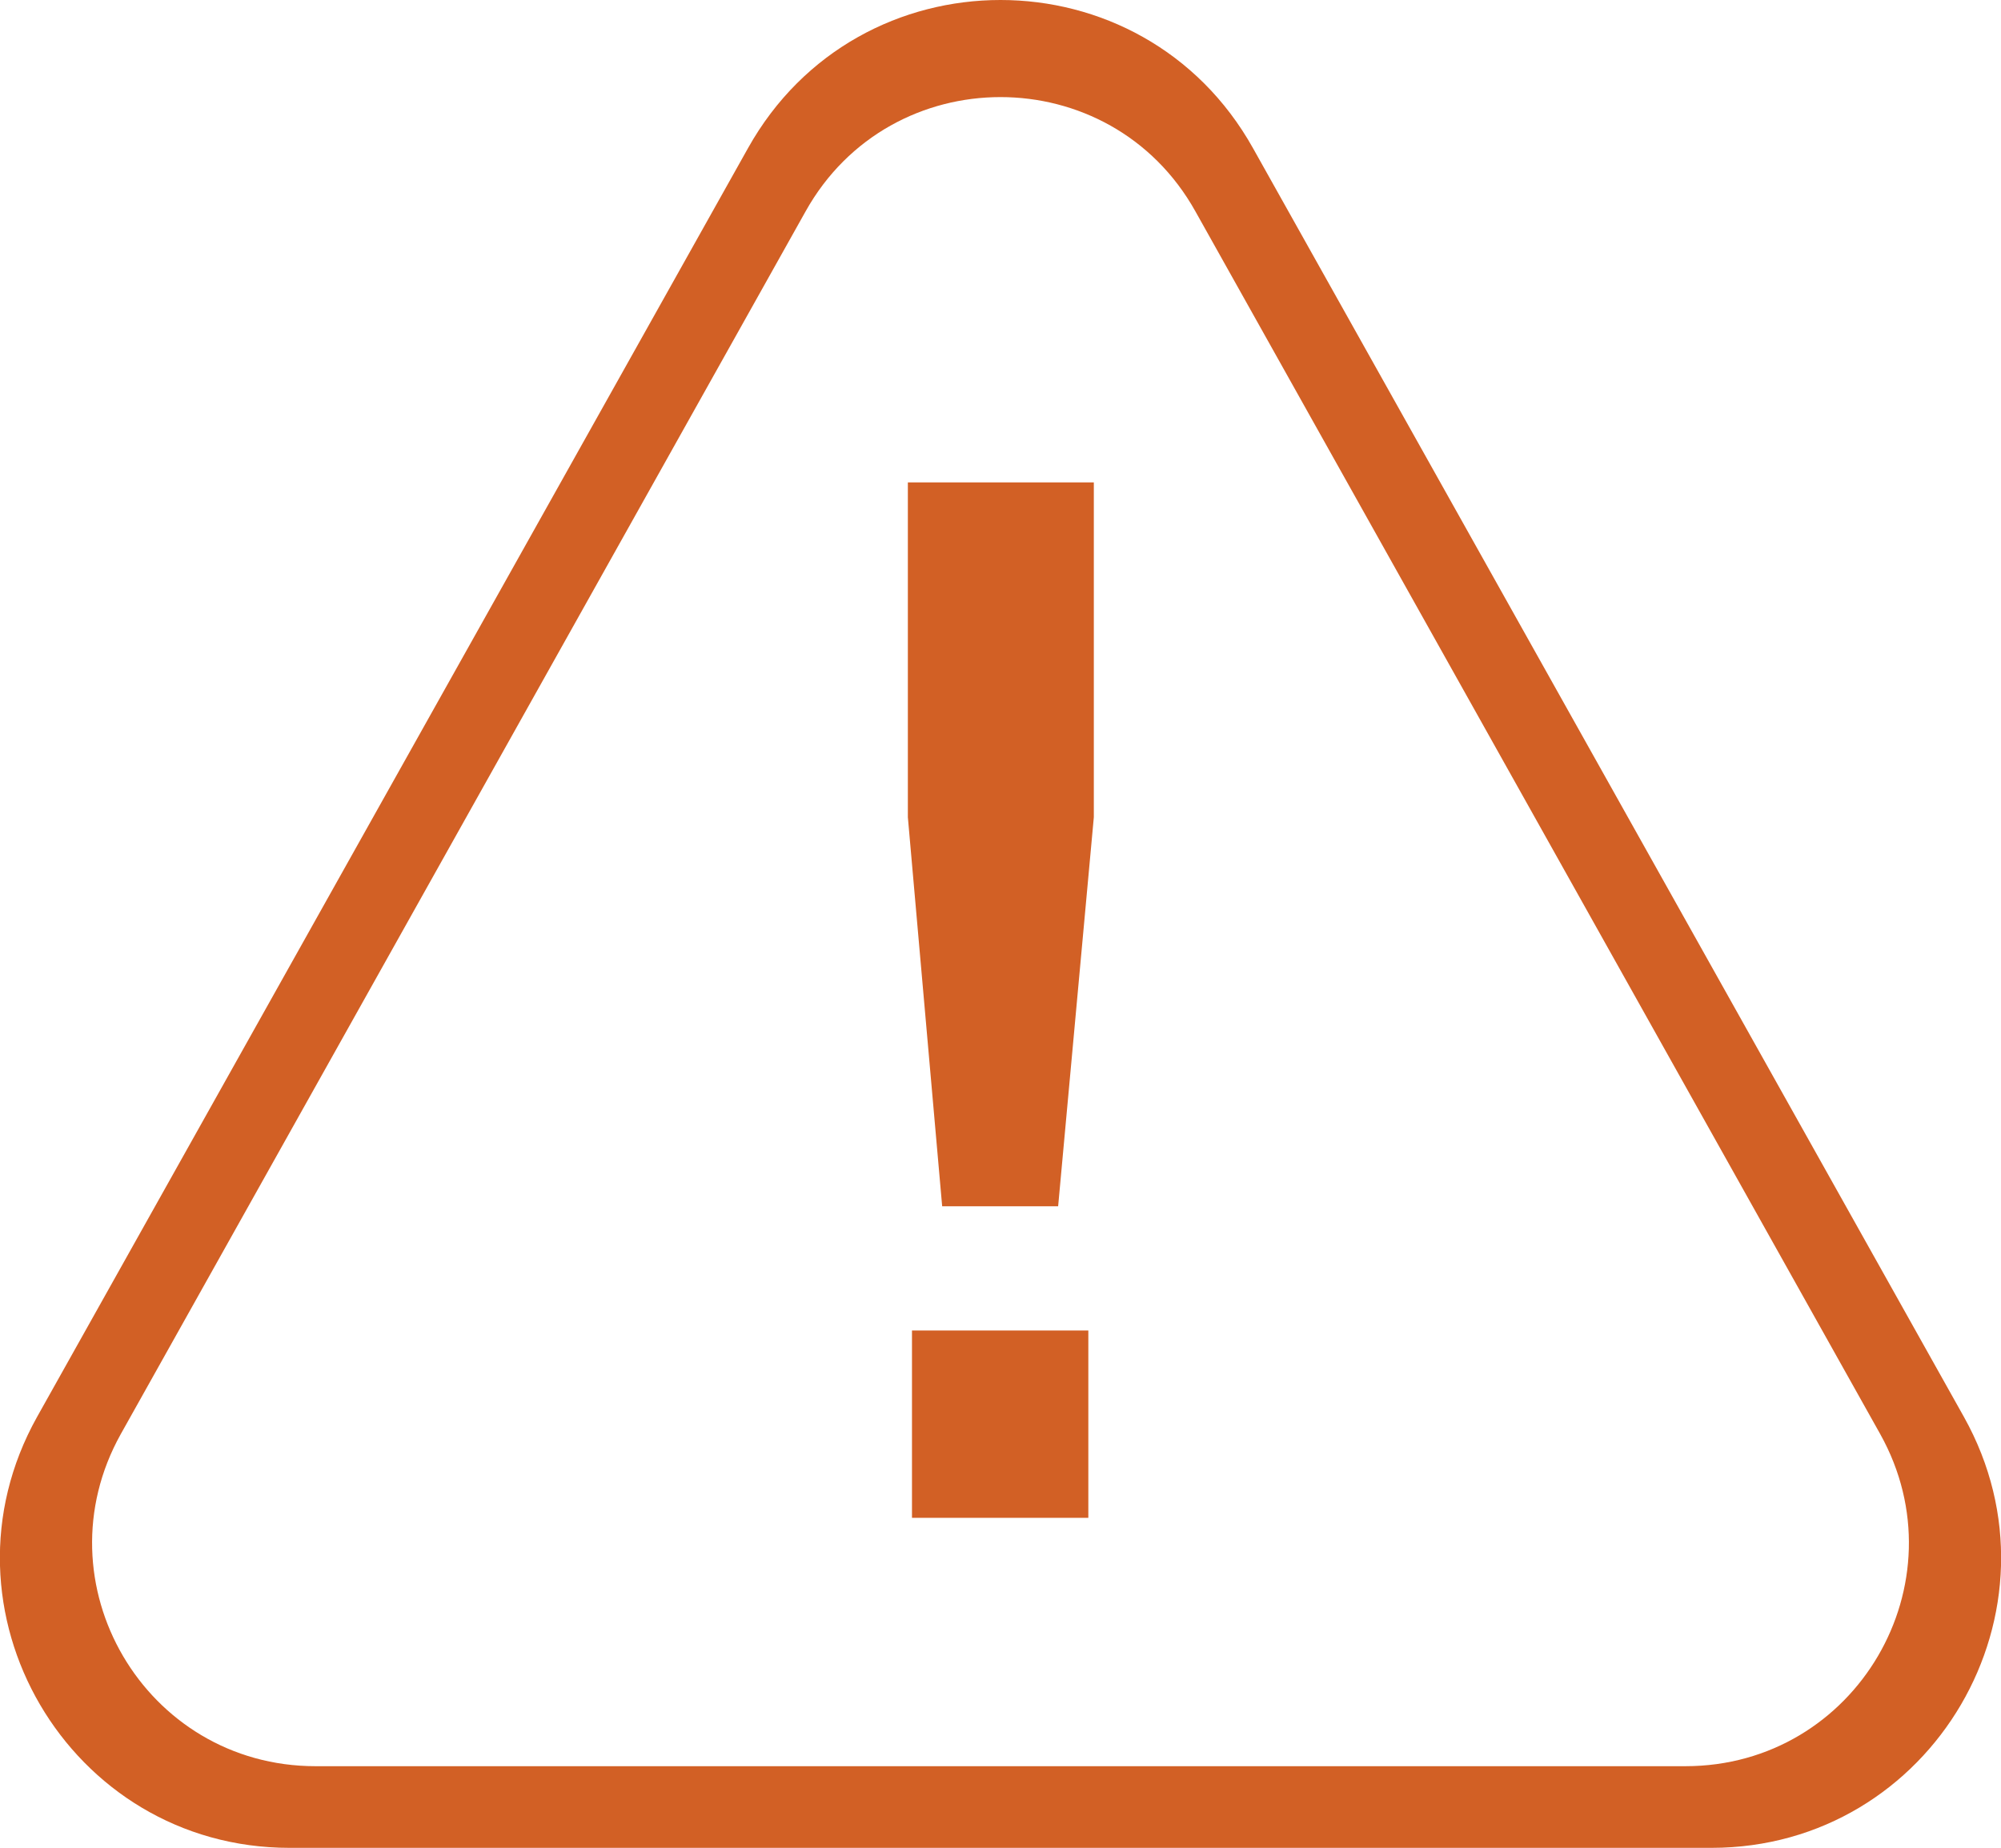 <?xml version="1.0" encoding="UTF-8"?>
<svg id="Camada_2" data-name="Camada 2" xmlns="http://www.w3.org/2000/svg" viewBox="0 0 29.16 26.93">
  <defs>
    <style>
      .cls-1 {
        fill-rule: evenodd;
      }

      .cls-1, .cls-2 {
        fill: #d26025;
        stroke-width: 0px;
      }
    </style>
  </defs>
  <g id="Camada_1-2" data-name="Camada 1">
    <g>
      <path class="cls-2" d="M24.94,26.93H4.22c-3.22,0-5.25-3.47-3.68-6.28L10.9,2.16c1.61-2.88,5.75-2.88,7.36,0l10.36,18.49c1.57,2.81-.46,6.28-3.68,6.28M4.6,25.74h19.96c2.49,0,4.05-2.67,2.84-4.84L17.42,3.08c-1.24-2.22-4.44-2.22-5.68,0L1.76,20.9c-1.21,2.17.35,4.84,2.84,4.84"/>
      <path class="cls-1" d="M13.29,19.39h2.57v2.73h-2.57v-2.73ZM13.73,17.58l-.5-5.67v-4.88h2.71v4.88l-.52,5.67h-1.69Z"/>
    </g>
  </g>
</svg>